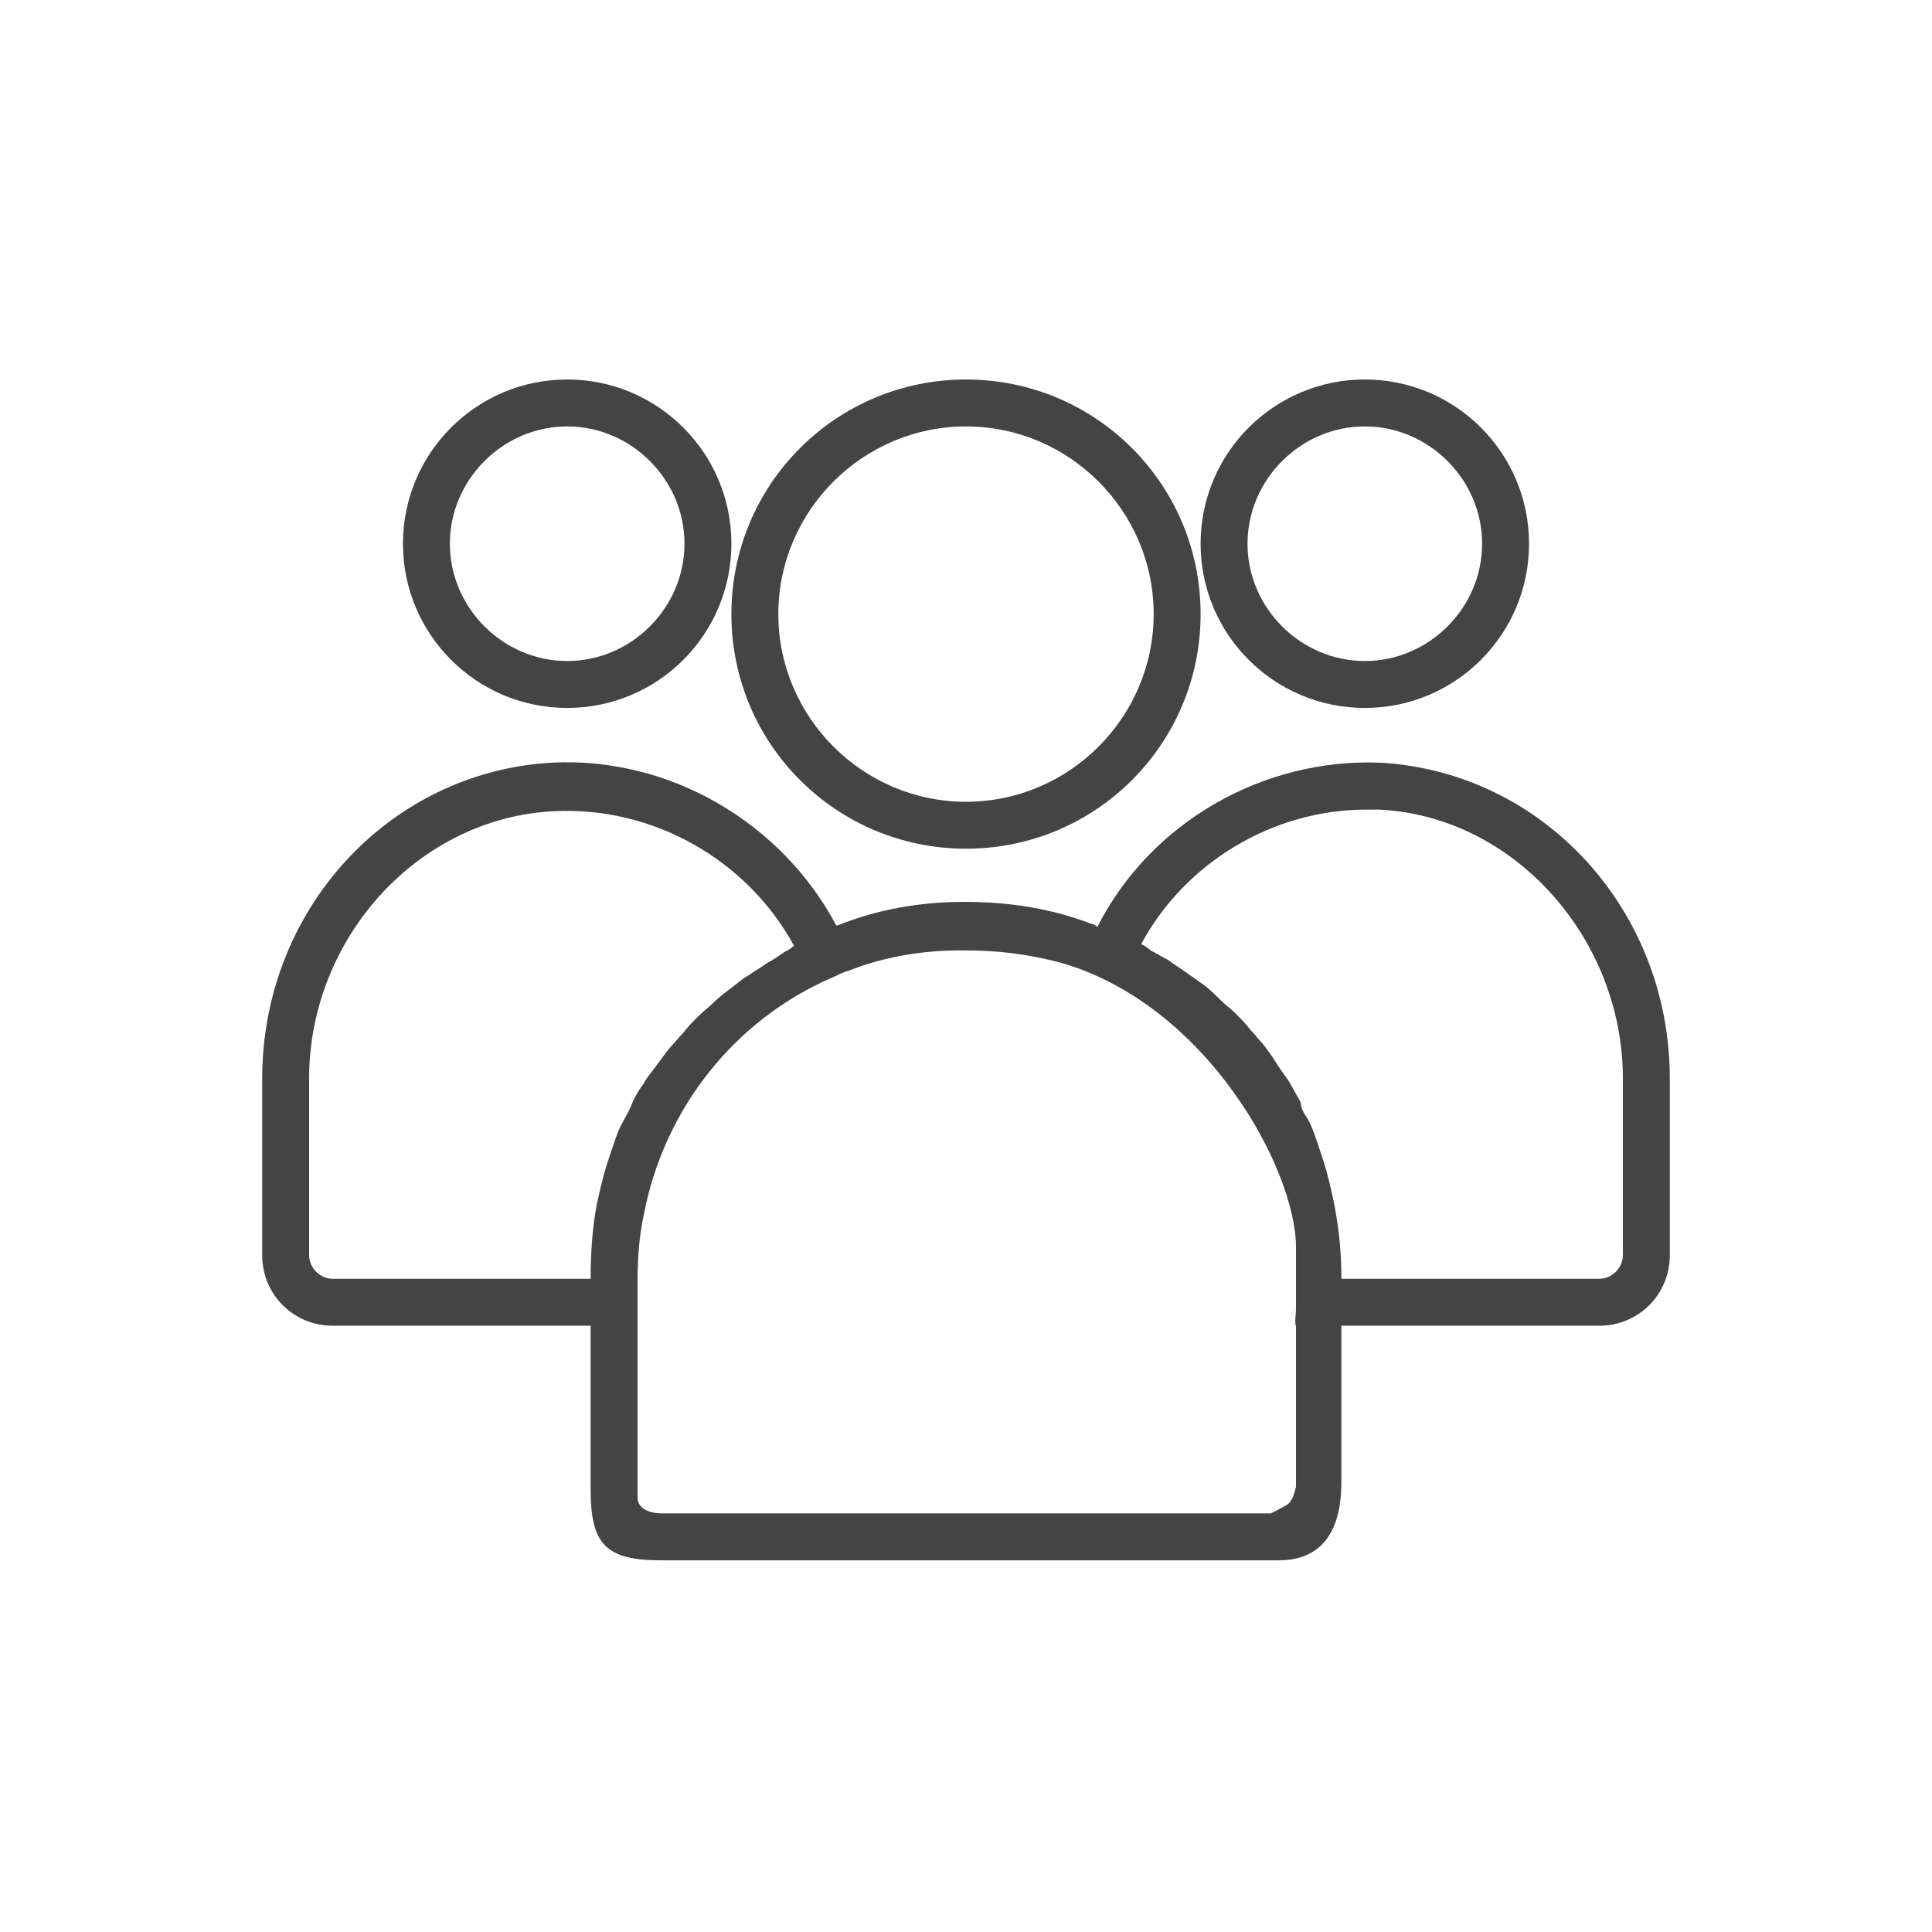<svg width="42" height="42" viewBox="0 0 42 42" fill="none" xmlns="http://www.w3.org/2000/svg">
<path d="M11.99 16.58C14.54 16.444 16.988 17.872 18.178 20.116H18.212C19.062 19.776 19.98 19.606 20.966 19.606C21.918 19.606 22.836 19.742 23.72 20.082C23.754 20.082 23.822 20.116 23.856 20.15C25.012 17.872 27.46 16.478 30.01 16.58C33.546 16.784 36.3 19.776 36.3 23.448V27.29C36.3 28.14 35.62 28.82 34.77 28.82H29.16V32.22C29.16 33.58 28.48 33.92 27.8 33.92H14.404H14.37C13.18 33.92 12.84 33.58 12.84 32.39V28.82H7.23C6.38 28.82 5.7 28.14 5.7 27.29V23.448C5.7 19.776 8.454 16.784 11.99 16.58L11.99 16.58ZM28.412 24.298C28.514 24.468 28.582 24.672 28.65 24.876C28.684 24.978 28.718 25.08 28.752 25.182C28.854 25.488 28.922 25.794 28.99 26.1C29.092 26.61 29.16 27.154 29.16 27.732V27.8L34.77 27.8C35.042 27.8 35.28 27.562 35.28 27.29V23.448C35.28 20.388 32.9 17.736 29.976 17.6H29.704C27.664 17.6 25.76 18.756 24.808 20.524C24.876 20.558 24.944 20.592 25.012 20.66C25.148 20.728 25.25 20.796 25.386 20.864C25.522 20.966 25.692 21.068 25.828 21.17C25.93 21.238 26.066 21.34 26.168 21.408C26.304 21.51 26.44 21.646 26.542 21.748C26.644 21.85 26.746 21.918 26.848 22.02C26.984 22.156 27.086 22.258 27.188 22.394C27.29 22.496 27.358 22.598 27.46 22.7C27.562 22.836 27.664 22.972 27.766 23.142C27.834 23.244 27.902 23.346 28.004 23.482C28.106 23.652 28.174 23.788 28.276 23.958C28.276 24.094 28.344 24.196 28.412 24.298L28.412 24.298ZM13.86 32.56C13.86 32.832 14.2 32.9 14.37 32.9H27.63C27.63 32.9 27.902 32.764 28.004 32.696C28.106 32.594 28.14 32.458 28.174 32.322V28.82C28.14 28.82 28.174 28.48 28.174 28.48V27.12C28.174 25.42 26.236 21.85 23.074 20.932C22.292 20.728 21.68 20.66 20.898 20.66C20.048 20.66 19.232 20.796 18.45 21.102C18.314 21.136 18.212 21.204 18.042 21.272C15.968 22.19 14.438 24.094 13.996 26.406C13.894 26.882 13.86 27.358 13.86 27.834L13.86 32.56ZM6.72 27.29C6.72 27.562 6.958 27.8 7.23 27.8H12.84C12.84 27.256 12.874 26.712 12.976 26.168C13.044 25.862 13.112 25.556 13.214 25.25C13.248 25.148 13.282 25.046 13.316 24.944C13.384 24.74 13.452 24.536 13.554 24.366C13.622 24.23 13.69 24.128 13.724 24.026C13.792 23.856 13.894 23.686 13.996 23.55C14.064 23.414 14.166 23.312 14.234 23.21C14.336 23.074 14.438 22.938 14.54 22.802C14.642 22.7 14.744 22.564 14.846 22.462C14.948 22.326 15.05 22.224 15.186 22.088C15.288 21.986 15.424 21.884 15.526 21.782C15.628 21.68 15.764 21.578 15.9 21.476C16.036 21.374 16.138 21.272 16.274 21.204C16.41 21.102 16.546 21.034 16.682 20.932C16.818 20.864 16.954 20.762 17.056 20.694C17.124 20.66 17.192 20.626 17.26 20.558C16.24 18.688 14.2 17.532 12.058 17.634C9.1 17.77 6.72 20.388 6.72 23.448L6.72 27.29Z" fill="#444444"/>
<path d="M12.33 15.39C10.358 15.39 8.76 13.792 8.76 11.82C8.76 9.848 10.358 8.25 12.33 8.25C14.302 8.25 15.9 9.848 15.9 11.82C15.9 13.792 14.302 15.39 12.33 15.39ZM12.33 9.27C10.936 9.27 9.78 10.426 9.78 11.82C9.78 13.214 10.936 14.37 12.33 14.37C13.724 14.37 14.88 13.214 14.88 11.82C14.88 10.426 13.724 9.27 12.33 9.27Z" fill="#444444"/>
<path d="M21 18.45C18.178 18.45 15.9 16.172 15.9 13.35C15.9 10.528 18.178 8.25 21 8.25C23.822 8.25 26.1 10.528 26.1 13.35C26.1 16.172 23.822 18.45 21 18.45ZM21 9.27C18.756 9.27 16.92 11.106 16.92 13.35C16.92 15.594 18.756 17.43 21 17.43C23.244 17.43 25.08 15.594 25.08 13.35C25.08 11.106 23.244 9.27 21 9.27Z" fill="#444444"/>
<path d="M29.67 15.39C27.698 15.39 26.1 13.792 26.1 11.82C26.1 9.848 27.698 8.25 29.67 8.25C31.642 8.25 33.24 9.848 33.24 11.82C33.24 13.792 31.642 15.39 29.67 15.39ZM29.67 9.27C28.276 9.27 27.12 10.426 27.12 11.82C27.12 13.214 28.276 14.37 29.67 14.37C31.064 14.37 32.22 13.214 32.22 11.82C32.22 10.426 31.064 9.27 29.67 9.27Z" fill="#444444"/>
</svg>

